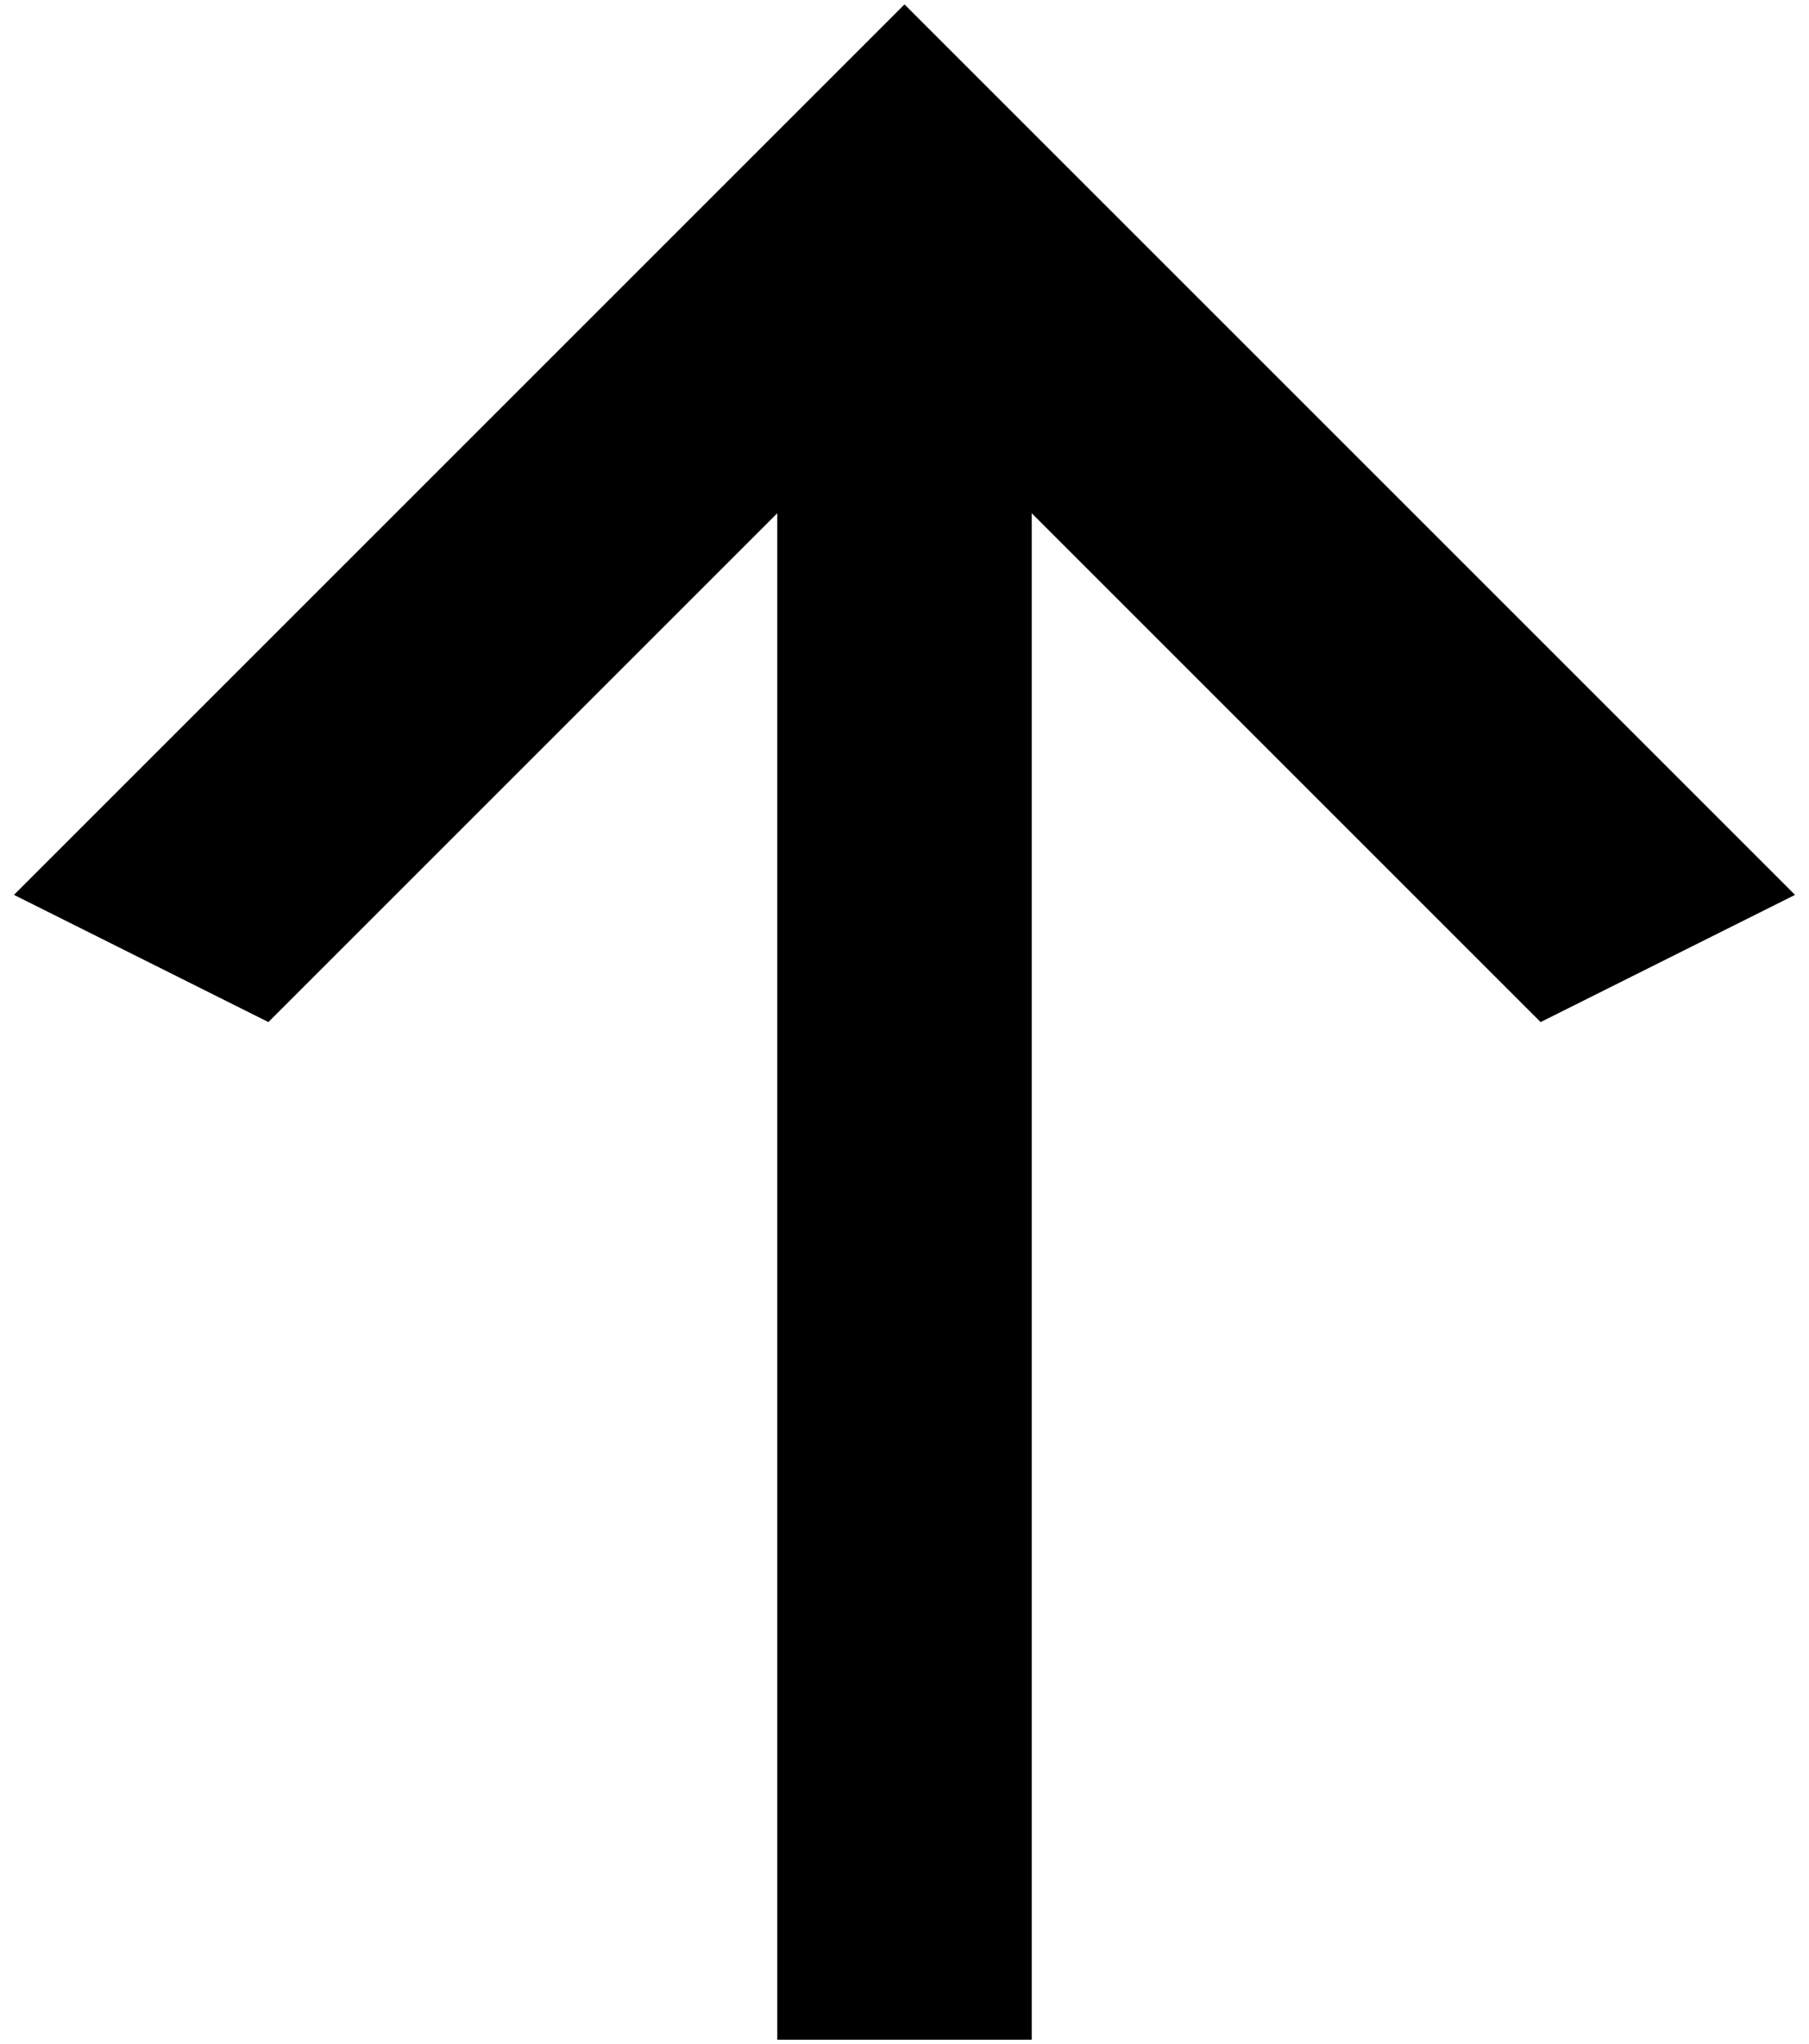 <svg width="123" height="139" viewBox="0 0 123 139" fill="none" xmlns="http://www.w3.org/2000/svg">
<path d="M70.15 138.7H52.85V34.9L18.25 69.5L0.95 60.85L61.5 0.3L122.05 60.85L104.75 69.5L70.15 34.9V138.7Z" fill="black"/>
</svg>
